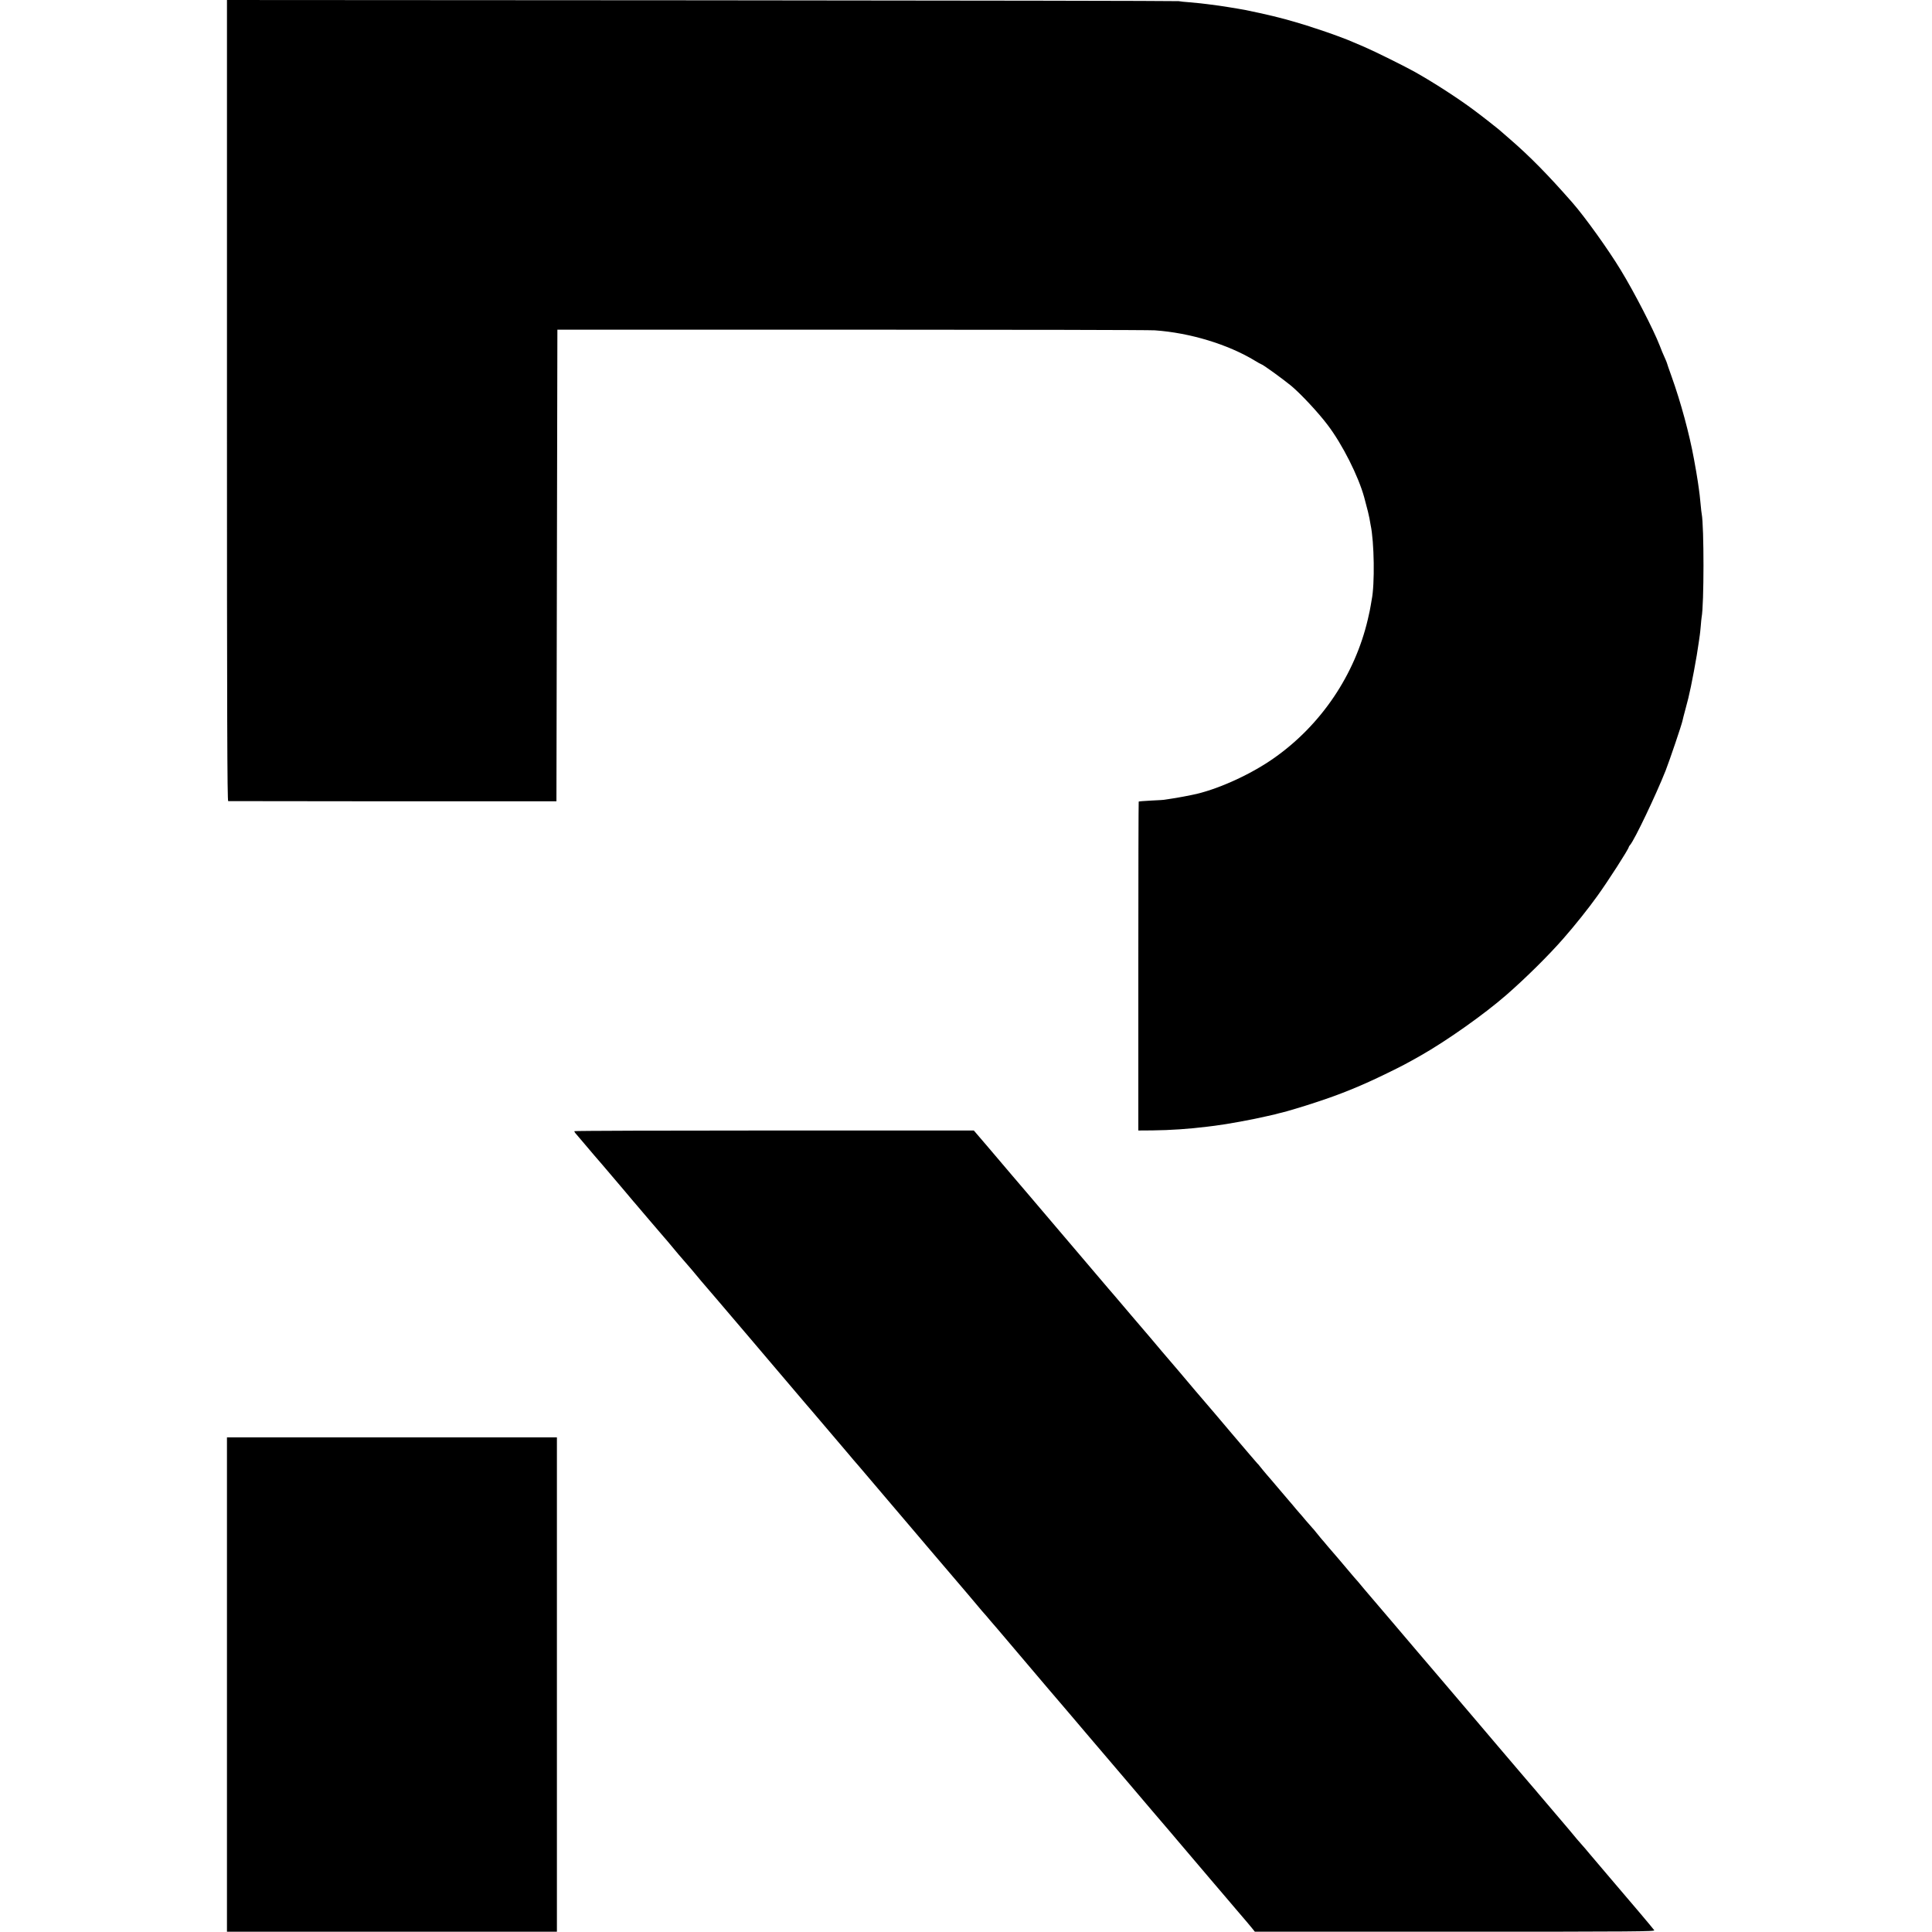 <?xml version="1.0" standalone="no"?>
<!DOCTYPE svg PUBLIC "-//W3C//DTD SVG 20010904//EN"
 "http://www.w3.org/TR/2001/REC-SVG-20010904/DTD/svg10.dtd">
<svg version="1.0" xmlns="http://www.w3.org/2000/svg"
 width="2026pt" height="2026pt" viewBox="0 0 2026 2026"
 preserveAspectRatio="xMidYMid meet">
<g transform="translate(0,2026) scale(0.1,-0.1)"
fill="#000000" stroke="none">
<path d="M2380 16060 c0 -3353 3 -4200 13 -4201 6 0 784 -1 1727 -2 l1715 0 5
2473 5 2473 3085 0 c1697 0 3128 -3 3180 -7 368 -26 765 -146 1049 -318 34
-21 65 -38 68 -38 13 0 220 -150 312 -225 102 -85 284 -280 383 -411 154 -202
323 -537 384 -760 26 -97 34 -128 39 -149 16 -68 18 -81 20 -95 1 -8 5 -28 8
-45 38 -175 45 -623 11 -786 -2 -13 -7 -40 -10 -59 -2 -19 -16 -84 -30 -144
-136 -582 -488 -1105 -979 -1452 -234 -166 -562 -318 -815 -379 -58 -14 -224
-45 -265 -50 -27 -4 -57 -8 -65 -10 -8 -3 -73 -7 -145 -10 -71 -4 -132 -8
-134 -11 -2 -2 -4 -779 -4 -1726 l0 -1723 149 1 c188 2 380 15 574 39 19 3 55
7 80 10 124 15 402 66 545 100 39 9 78 18 88 20 10 2 27 7 37 10 10 3 27 7 37
9 33 7 226 64 348 105 265 86 487 177 750 306 152 74 202 100 350 184 275 156
667 433 900 636 201 175 448 419 601 595 117 133 263 316 355 445 112 155 329
493 329 512 0 3 6 14 14 22 47 54 272 526 373 781 43 111 169 482 177 524 2
12 16 66 31 121 14 55 28 107 30 115 30 120 89 433 110 590 3 25 8 56 10 70 2
14 7 57 10 95 3 39 7 80 9 91 26 132 26 954 1 1085 -2 10 -7 49 -10 86 -9 92
-14 142 -20 178 -3 17 -7 48 -10 70 -5 36 -26 162 -41 240 -49 268 -138 596
-235 867 -27 75 -49 139 -49 142 0 3 -11 29 -24 58 -14 29 -37 85 -51 123 -65
168 -268 562 -409 793 -131 216 -377 559 -507 707 -254 290 -448 487 -654 665
-60 52 -112 97 -115 100 -10 10 -186 148 -270 210 -160 119 -408 280 -610 394
-103 58 -425 218 -535 265 -55 23 -109 46 -120 51 -43 21 -255 99 -335 124
-47 15 -92 30 -100 33 -19 7 -11 5 -155 48 -156 47 -315 85 -540 131 -11 2
-47 9 -80 14 -33 6 -71 12 -85 14 -36 7 -166 25 -225 32 -27 3 -61 7 -75 9
-14 2 -65 7 -115 11 -49 3 -101 9 -115 12 -14 3 -2265 7 -5002 9 l-4978 3 0
-4200z"/>
<path d="M6024 8398 c-2 -3 2 -12 9 -20 7 -7 48 -56 92 -108 44 -52 92 -108
106 -125 25 -28 121 -140 214 -250 23 -27 69 -81 102 -120 32 -38 68 -81 79
-94 10 -13 24 -28 30 -35 5 -6 75 -87 154 -181 79 -93 147 -172 150 -175 5 -4
59 -69 125 -148 11 -14 25 -30 30 -36 6 -6 37 -42 70 -81 33 -38 62 -72 65
-75 3 -3 25 -30 50 -60 25 -30 47 -57 50 -60 3 -3 84 -97 180 -210 96 -113
251 -295 345 -405 93 -110 180 -211 191 -225 55 -64 168 -198 187 -220 12 -14
58 -68 102 -120 44 -52 85 -100 90 -106 6 -6 31 -35 56 -65 25 -30 115 -135
200 -235 85 -99 174 -205 199 -234 25 -30 72 -86 106 -124 55 -64 187 -219
380 -447 39 -46 129 -152 200 -235 71 -83 149 -175 174 -205 37 -44 134 -158
383 -449 12 -14 56 -66 97 -115 41 -50 78 -92 81 -95 3 -3 32 -36 64 -75 33
-38 64 -75 70 -81 5 -6 29 -33 51 -60 49 -58 456 -538 487 -574 12 -14 47 -55
77 -90 30 -36 60 -70 65 -76 6 -6 55 -64 110 -129 55 -66 118 -140 140 -165
22 -26 61 -71 86 -101 68 -79 247 -290 272 -319 12 -14 71 -84 132 -155 110
-130 316 -372 404 -474 25 -30 57 -67 71 -84 14 -17 70 -83 125 -147 55 -64
157 -184 226 -266 69 -82 140 -165 157 -184 17 -19 63 -73 102 -120 40 -47 93
-109 118 -138 25 -29 53 -63 63 -76 l18 -23 2100 0 c1918 0 2100 2 2088 16
-27 36 -230 276 -457 541 -136 159 -179 210 -225 265 -27 33 -62 74 -77 90
-40 45 -63 72 -98 115 -17 21 -41 49 -52 62 -51 59 -280 328 -308 362 -8 10
-20 23 -25 30 -6 6 -39 45 -74 86 -35 41 -85 100 -111 130 -26 30 -130 152
-230 270 -100 118 -202 238 -225 265 -61 72 -299 351 -349 410 -24 28 -139
163 -256 300 -117 138 -232 273 -255 300 -24 28 -89 104 -145 170 -56 66 -121
143 -145 170 -23 28 -56 66 -71 85 -16 19 -36 41 -44 50 -8 9 -33 38 -55 65
-22 26 -71 85 -110 130 -38 44 -89 103 -112 130 -23 28 -53 64 -68 80 -14 17
-38 46 -53 65 -15 19 -32 40 -38 45 -6 6 -37 42 -70 80 -32 39 -61 72 -64 75
-3 3 -20 23 -39 45 -18 22 -52 63 -76 90 -23 28 -75 88 -115 135 -39 47 -93
109 -118 138 -25 29 -54 65 -66 80 -11 15 -26 32 -32 37 -6 6 -125 145 -265
310 -139 165 -256 302 -259 305 -3 3 -30 34 -60 70 -30 36 -57 67 -60 70 -4 4
-109 128 -185 219 -11 13 -24 29 -30 35 -5 6 -35 40 -65 76 -30 35 -65 76 -77
90 -11 14 -65 77 -118 140 -134 158 -188 221 -200 234 -6 6 -46 54 -90 106
-44 52 -82 97 -85 100 -3 3 -96 111 -205 240 -110 129 -210 246 -221 260 -12
14 -79 93 -149 175 -70 83 -147 173 -170 200 -24 28 -100 118 -170 200 -70 83
-142 166 -159 186 -17 20 -48 56 -68 80 -20 24 -104 123 -186 219 l-150 175
-2092 0 c-1150 0 -2094 -3 -2096 -7z"/>
<path d="M2380 2595 l0 -2592 1730 0 1730 0 0 2592 0 2592 -1730 0 -1730 0 0
-2592z"/>
</g>
</svg>
